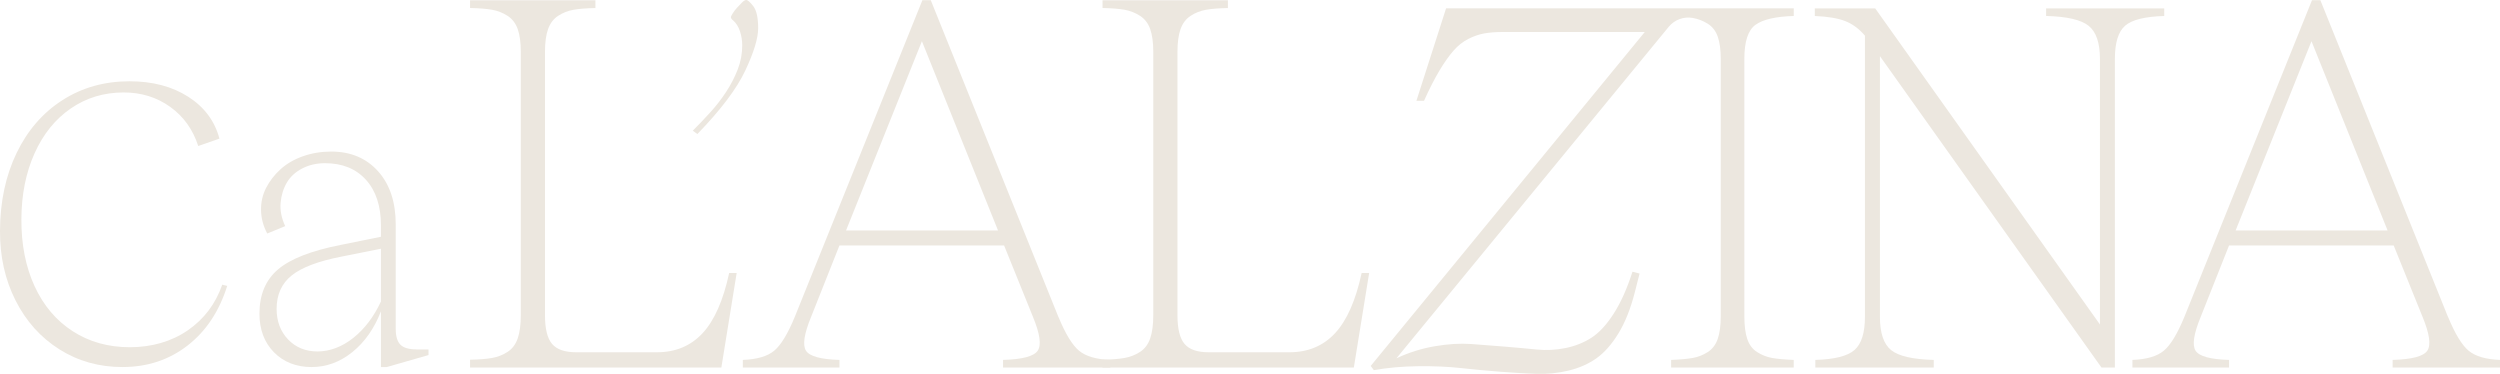 <?xml version="1.0" encoding="UTF-8"?>
<svg id="Capa_1" data-name="Capa 1" xmlns="http://www.w3.org/2000/svg" viewBox="0 0 1309.68 195.88">
  <defs>
    <style>
      .cls-1 {
        fill: #ece7df;
      }
    </style>
  </defs>
  <g>
    <g>
      <path class="cls-1" d="M554.48,165.99c3.66,8.89,7.26,14.81,10.8,17.74,3.53,2.93,9.01,4.54,16.43,4.82v3.99h-56.25v-3.99c10.09-.28,16.14-1.87,18.16-4.82,2.02-2.93,1.19-8.85-2.48-17.74l-15.13-37.41h-86.24l-14.85,37.41c-3.66,8.89-4.56,14.81-2.68,17.74s7.72,4.54,17.53,4.82v3.99h-50.62v-3.99c7.43-.28,12.9-1.87,16.43-4.82,3.53-2.93,7.13-8.85,10.79-17.74L483.21.12h4.4l66.84,165.88h.02ZM443.21,120.75h79.63l-39.88-99.17-39.75,99.17h0Z"/>
      <g>
        <path class="cls-1" d="M919.69,12.98c3.89-2.8,10.57-4.33,20.01-4.61v-3.99h-182.14l-15.54,48.42h3.99c2.84-6.33,5.55-11.62,8.11-15.89,2.56-4.26,5.02-7.72,7.35-10.38s4.9-4.7,7.7-6.12c2.8-1.42,5.57-2.39,8.32-2.89s6.05-.76,9.9-.76h74.27l-143.59,174.95,1.65,2.2c7.25-1.29,15-1.97,23.24-2.06,8.25-.09,15.7.23,22.35.97,6.65.73,13.52,1.38,20.63,1.92,7.1.55,13.48.92,19.12,1.1,5.64.18,11.21-.39,16.71-1.71,5.51-1.33,10.34-3.46,14.51-6.4s8.02-7.29,11.56-13.06c3.53-5.77,6.4-12.98,8.6-21.59l2.48-9.77-3.72-.97c-2.84,8.89-6.14,16.26-9.9,22.07-3.76,5.83-7.66,10.02-11.69,12.58-4.03,2.57-8.55,4.35-13.55,5.36-5,1.01-9.99,1.26-15,.76s-10.52-1.01-16.58-1.51c-6.05-.5-11.97-.97-17.74-1.38-5.77-.41-12.15-.03-19.12,1.17-6.97,1.19-13.67,3.3-20.08,6.33L874.19,14.05c3.05-3.72,7.88-5.5,12.61-4.65h0c2.8.5,5.41,1.51,7.84,3.03,2.43,1.51,4.17,3.76,5.23,6.74,1.05,2.98,1.58,6.86,1.58,11.62v134.93c0,4.86-.53,8.8-1.58,11.83-1.06,3.03-2.8,5.32-5.23,6.88-2.43,1.56-5.04,2.59-7.84,3.09s-6.58.85-11.35,1.03v3.99h64.23v-3.99c-4.77-.18-8.55-.53-11.35-1.03s-5.41-1.54-7.84-3.09-4.15-3.85-5.16-6.88-1.51-6.97-1.51-11.83V30.8c0-9.08,1.95-15.01,5.85-17.81h.03Z"/>
        <path class="cls-1" d="M1071.89,4.39h61.89v3.99c-10.09.28-16.92,1.98-20.49,5.09-3.57,3.12-5.36,8.89-5.36,17.33v161.75h-7.02l-116.07-163.13v136.57c0,8.44,1.95,14.24,5.84,17.4,3.9,3.16,11.35,4.88,22.35,5.16v3.99h-62.03v-3.99c10.09-.28,16.94-2.02,20.56-5.23,3.62-3.21,5.43-8.99,5.43-17.33V18.69c-3.03-3.57-6.46-6.12-10.31-7.63s-9.17-2.4-15.95-2.68v-3.99h31.63l117.74,165.6V30.79c0-8.35-1.98-14.1-5.92-17.27-3.94-3.16-11.37-4.88-22.28-5.16v-3.99.02Z"/>
        <path class="cls-1" d="M1282.45,165.99c3.66,8.89,7.26,14.81,10.8,17.74,3.53,2.93,9.01,4.54,16.43,4.82v3.99h-56.25v-3.99c10.09-.28,16.14-1.87,18.16-4.82,2.02-2.93,1.19-8.85-2.48-17.74l-15.13-37.41h-86.24l-14.85,37.41c-3.66,8.89-4.56,14.81-2.68,17.74,1.88,2.93,7.72,4.54,17.53,4.82v3.99h-50.62v-3.99c7.43-.28,12.9-1.87,16.43-4.82,3.53-2.93,7.13-8.85,10.79-17.74L1211.18.12h4.4l66.84,165.88h.02ZM1171.17,120.75h79.63l-39.88-99.17-39.75,99.17Z"/>
      </g>
    </g>
    <path class="cls-1" d="M397.17,14.87c0,5.16-2.24,12.5-6.7,22.02-4.46,9.52-12.85,20.64-25.15,33.34l-2.38-1.78c2.98-2.98,6-6.14,9.08-9.52,3.08-3.37,5.85-6.94,8.33-10.72,2.48-3.77,4.51-7.69,6.1-11.76s2.38-8.28,2.38-12.65c0-2.58-.4-5.06-1.19-7.44-.8-2.38-1.98-4.26-3.57-5.66-.8-.6-1.19-1.19-1.19-1.78,0-.19.29-.79.89-1.78.6-.99,1.34-1.98,2.24-2.98.89-.99,1.78-1.93,2.68-2.82s1.64-1.34,2.24-1.34c.79,0,2.03,1.09,3.72,3.27,1.68,2.19,2.53,6.05,2.53,11.61h0Z"/>
    <path class="cls-1" d="M713.32,143.02h3.94l-8.02,49.51h-131.65v-4.08c4.78-.09,8.62-.4,11.53-.92,2.91-.51,5.6-1.57,8.09-3.16,2.48-1.6,4.27-3.96,5.35-7.1,1.08-3.14,1.61-7.2,1.61-12.16V27.13c0-4.88-.54-8.83-1.61-11.89-1.08-3.04-2.86-5.36-5.35-6.96s-5.18-2.65-8.09-3.17c-2.91-.51-6.75-.82-11.53-.92V.13h65.68v4.08c-4.78.09-8.62.4-11.53.92s-5.58,1.57-8.02,3.17-4.19,3.92-5.27,6.96c-1.08,3.05-1.61,7.01-1.61,11.89v137.98c0,7.13,1.24,12.15,3.72,15.05,2.48,2.91,6.68,4.36,12.59,4.36h42.34c9.75,0,17.72-3.33,23.91-9.99,6.19-6.66,10.83-17.16,13.92-31.5h0Z"/>
    <path class="cls-1" d="M381.98,143.02h3.94l-8.02,49.51h-131.65v-4.08c4.78-.09,8.62-.4,11.53-.92,2.91-.51,5.6-1.57,8.09-3.16,2.48-1.6,4.27-3.96,5.35-7.1,1.08-3.14,1.61-7.2,1.61-12.16V27.13c0-4.88-.54-8.83-1.61-11.89-1.08-3.04-2.86-5.36-5.35-6.96s-5.18-2.65-8.09-3.17c-2.91-.51-6.75-.82-11.53-.92V.13h65.68v4.08c-4.78.09-8.62.4-11.53.92s-5.58,1.57-8.02,3.17-4.19,3.92-5.27,6.96c-1.08,3.05-1.61,7.01-1.61,11.89v137.98c0,7.13,1.24,12.15,3.72,15.05,2.48,2.91,6.68,4.36,12.59,4.36h42.34c9.75,0,17.72-3.33,23.91-9.99,6.19-6.66,10.83-17.16,13.92-31.5h0Z"/>
  </g>
  <g>
    <path class="cls-1" d="M64.17,192.29c-12.21,0-23.22-3.08-33.03-9.26-9.81-6.18-17.47-14.71-22.98-25.6C2.65,146.55-.07,134.37,0,120.89c.07-15.28,2.97-28.86,8.69-40.73,5.72-11.86,13.73-21.1,24.02-27.69,10.3-6.6,22-9.89,35.13-9.89,12.07,0,22.33,2.71,30.78,8.11,8.45,5.41,13.89,12.72,16.33,21.93l-11.1,3.87c-2.79-8.65-7.69-15.49-14.71-20.52s-15.13-7.54-24.34-7.54c-10.33,0-19.56,2.79-27.69,8.37-8.13,5.58-14.47,13.42-19,23.5-4.54,10.09-6.84,21.59-6.91,34.5-.07,13.26,2.24,24.96,6.91,35.12,4.67,10.15,11.34,18.02,20,23.61,8.65,5.58,18.64,8.37,29.94,8.37s21.75-2.95,30.31-8.84c8.55-5.9,14.57-13.87,18.06-23.92l2.61.63c-4.19,13.33-11.11,23.75-20.78,31.25s-21.02,11.26-34.08,11.26h-.02Z"/>
    <path class="cls-1" d="M218.09,183.08h6.39v2.93l-21.88,6.28h-3.03v-29.21c-3.49,9-8.48,16.12-14.97,21.36s-13.64,7.85-21.46,7.85-14.57-2.58-19.63-7.75c-5.06-5.16-7.59-11.9-7.59-20.21,0-9.98,3.26-17.73,9.78-23.24s17.43-9.77,32.71-12.77l21.15-4.3v-5.97c0-10.12-2.61-18.07-7.85-23.87-5.24-5.79-12.39-8.69-21.46-8.69-4.4,0-8.37.92-11.94,2.77-3.56,1.85-6.25,4.33-8.06,7.43-1.82,3.11-2.9,6.63-3.24,10.57-.35,3.94.45,8.01,2.4,12.2l-9.42,3.87c-2.09-3.98-3.18-8.06-3.24-12.25-.07-4.19.82-8.08,2.67-11.68,1.85-3.59,4.36-6.84,7.54-9.73,3.18-2.89,7.09-5.16,11.73-6.81,4.64-1.64,9.58-2.46,14.81-2.46,10.19,0,18.37,3.44,24.55,10.31,6.18,6.88,9.26,16.17,9.26,27.9v54.64c0,3.91.82,6.68,2.46,8.32s4.41,2.46,8.32,2.46v.02ZM199.56,157.95v-27.64l-20.52,4.09c-12.21,2.37-20.96,5.67-26.23,9.89-5.27,4.23-7.9,10.07-7.9,17.53,0,6.49,2.01,11.83,6.02,16.02,4.01,4.19,9.16,6.28,15.44,6.28s12.8-2.37,18.74-7.12c5.93-4.74,10.75-11.1,14.45-19.06h0Z"/>
  </g>
</svg>